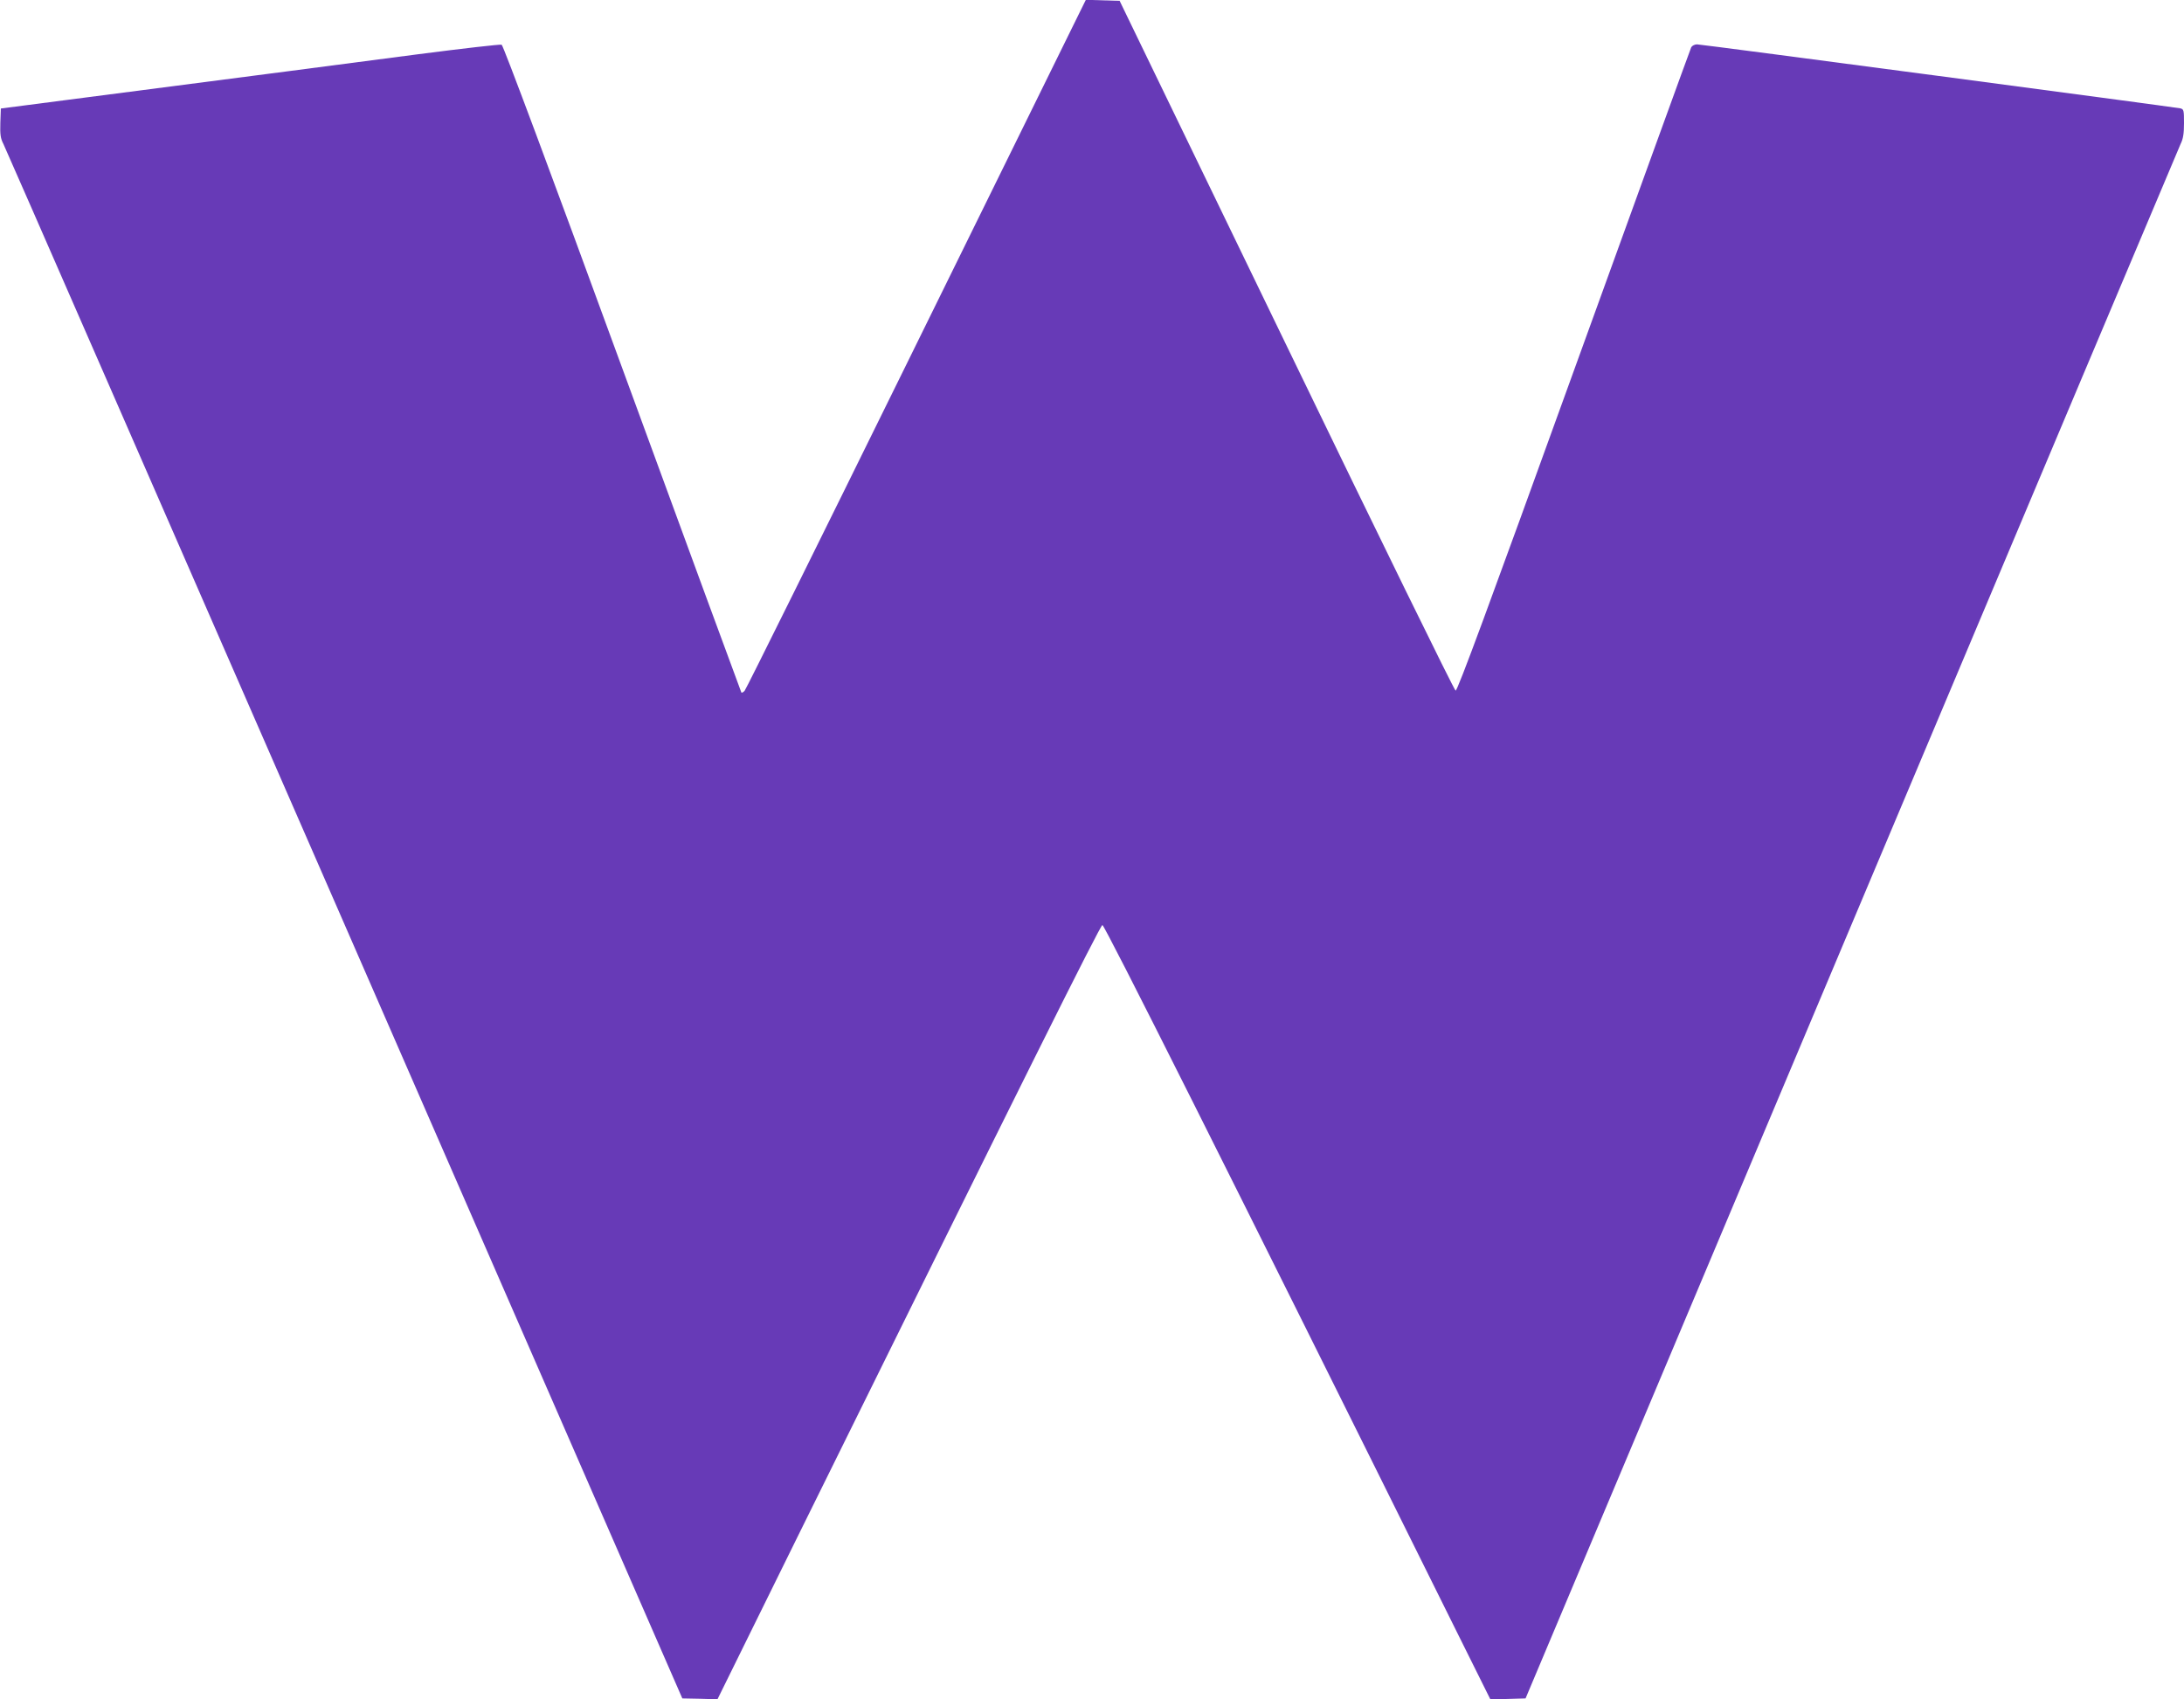 <?xml version="1.0" standalone="no"?>
<!DOCTYPE svg PUBLIC "-//W3C//DTD SVG 20010904//EN"
 "http://www.w3.org/TR/2001/REC-SVG-20010904/DTD/svg10.dtd">
<svg version="1.0" xmlns="http://www.w3.org/2000/svg"
 width="1280pt" height="996pt" viewBox="0 0 1280 996"
 preserveAspectRatio="xMidYMid meet">
<g transform="translate(0,996) scale(0.1,-0.1)"
fill="#673ab7" stroke="none">
<path d="M6291 9813 c-40 -81 -487 -989 -993 -2018 -506 -1028 -926 -1876
-934 -1884 -7 -8 -16 -13 -19 -10 -2 3 -316 857 -697 1898 -417 1141 -699
1896 -708 1899 -8 3 -228 -22 -490 -56 -425 -56 -888 -116 -2075 -270 l-370
-48 -3 -84 c-2 -69 1 -91 18 -124 12 -23 911 -2082 2000 -4576 l1979 -4535
103 -2 103 -3 477 968 c1324 2682 1765 3567 1779 3570 12 2 725 -1418 2081
-4151 l193 -388 103 3 103 3 1910 4535 c1050 2494 1919 4553 1929 4576 15 30
20 61 20 122 0 76 -1 82 -22 87 -39 8 -2806 375 -2832 375 -14 0 -29 -8 -34
-17 -5 -10 -314 -863 -688 -1896 -499 -1380 -682 -1877 -693 -1875 -8 2 -443
890 -991 2023 l-978 2020 -99 3 -99 3 -73 -148z"/>
</g>
</svg>
